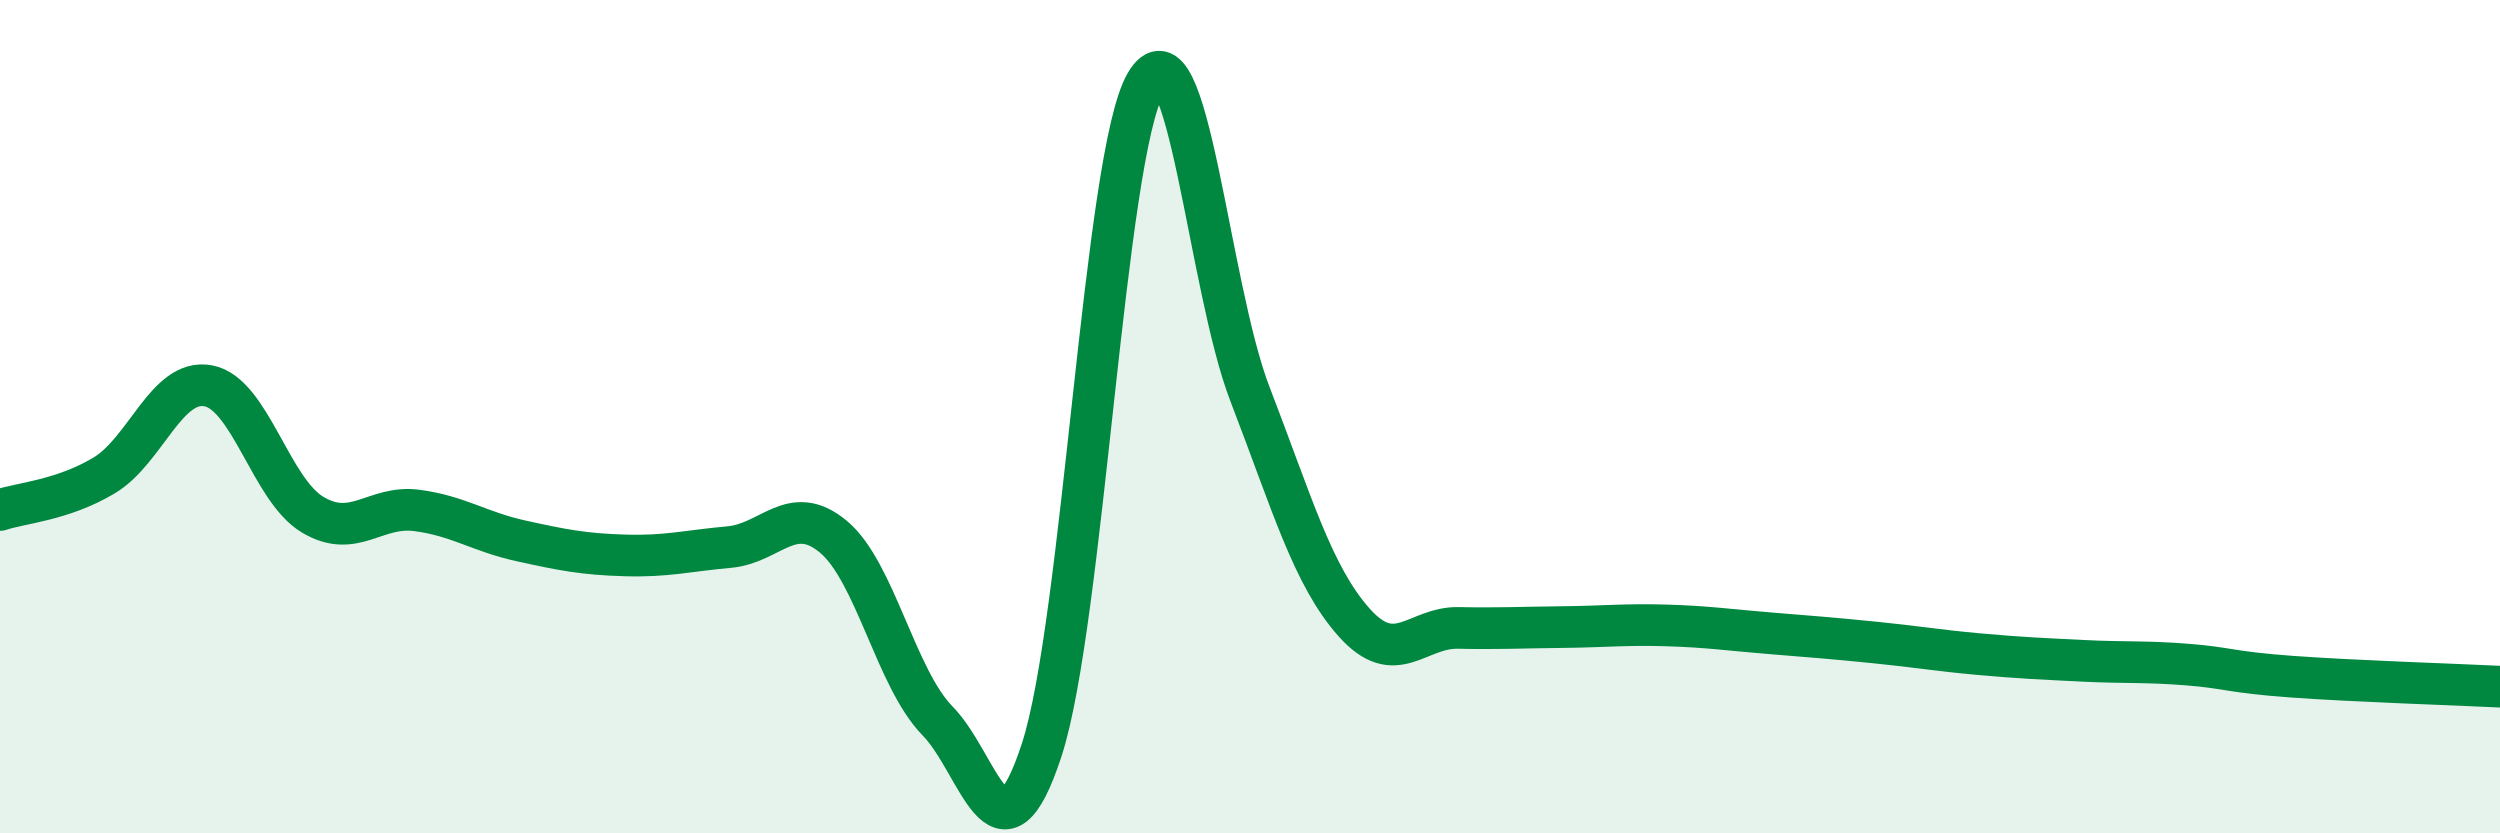 
    <svg width="60" height="20" viewBox="0 0 60 20" xmlns="http://www.w3.org/2000/svg">
      <path
        d="M 0,12.24 C 0.5,12.07 1.5,12.01 2.5,11.41 C 3.5,10.81 4,9.07 5,9.26 C 6,9.45 6.5,11.75 7.5,12.35 C 8.5,12.95 9,12.12 10,12.25 C 11,12.38 11.5,12.76 12.5,12.98 C 13.5,13.2 14,13.3 15,13.33 C 16,13.36 16.5,13.22 17.5,13.13 C 18.5,13.04 19,12.05 20,12.88 C 21,13.71 21.5,16.28 22.5,17.3 C 23.5,18.32 24,21.06 25,18 C 26,14.94 26.5,3.71 27.5,2 C 28.5,0.29 29,6.87 30,9.46 C 31,12.05 31.5,13.82 32.5,14.94 C 33.5,16.06 34,15.05 35,15.07 C 36,15.09 36.5,15.06 37.5,15.05 C 38.5,15.04 39,14.98 40,15.01 C 41,15.04 41.5,15.12 42.5,15.2 C 43.5,15.28 44,15.32 45,15.42 C 46,15.52 46.5,15.61 47.5,15.7 C 48.5,15.79 49,15.81 50,15.86 C 51,15.91 51.5,15.87 52.5,15.95 C 53.5,16.03 53.5,16.13 55,16.24 C 56.5,16.35 59,16.43 60,16.48L60 20L0 20Z"
        fill="#008740"
        opacity="0.1"
        stroke-linecap="round"
        stroke-linejoin="round"
      />
      <path
        d="M 0,12.24 C 0.5,12.07 1.5,12.01 2.5,11.41 C 3.5,10.81 4,9.07 5,9.26 C 6,9.45 6.5,11.75 7.5,12.35 C 8.5,12.95 9,12.12 10,12.25 C 11,12.38 11.5,12.76 12.5,12.98 C 13.5,13.2 14,13.3 15,13.33 C 16,13.36 16.5,13.22 17.5,13.13 C 18.5,13.04 19,12.05 20,12.88 C 21,13.71 21.5,16.28 22.5,17.3 C 23.5,18.32 24,21.06 25,18 C 26,14.94 26.5,3.71 27.5,2 C 28.5,0.29 29,6.87 30,9.46 C 31,12.05 31.5,13.82 32.5,14.94 C 33.5,16.06 34,15.05 35,15.07 C 36,15.09 36.5,15.06 37.5,15.05 C 38.5,15.04 39,14.98 40,15.01 C 41,15.04 41.5,15.12 42.5,15.2 C 43.5,15.28 44,15.32 45,15.42 C 46,15.52 46.5,15.61 47.5,15.7 C 48.5,15.79 49,15.81 50,15.86 C 51,15.91 51.5,15.87 52.5,15.95 C 53.5,16.03 53.5,16.13 55,16.24 C 56.5,16.35 59,16.43 60,16.48"
        stroke="#008740"
        stroke-width="1"
        fill="none"
        stroke-linecap="round"
        stroke-linejoin="round"
      />
    </svg>
  
